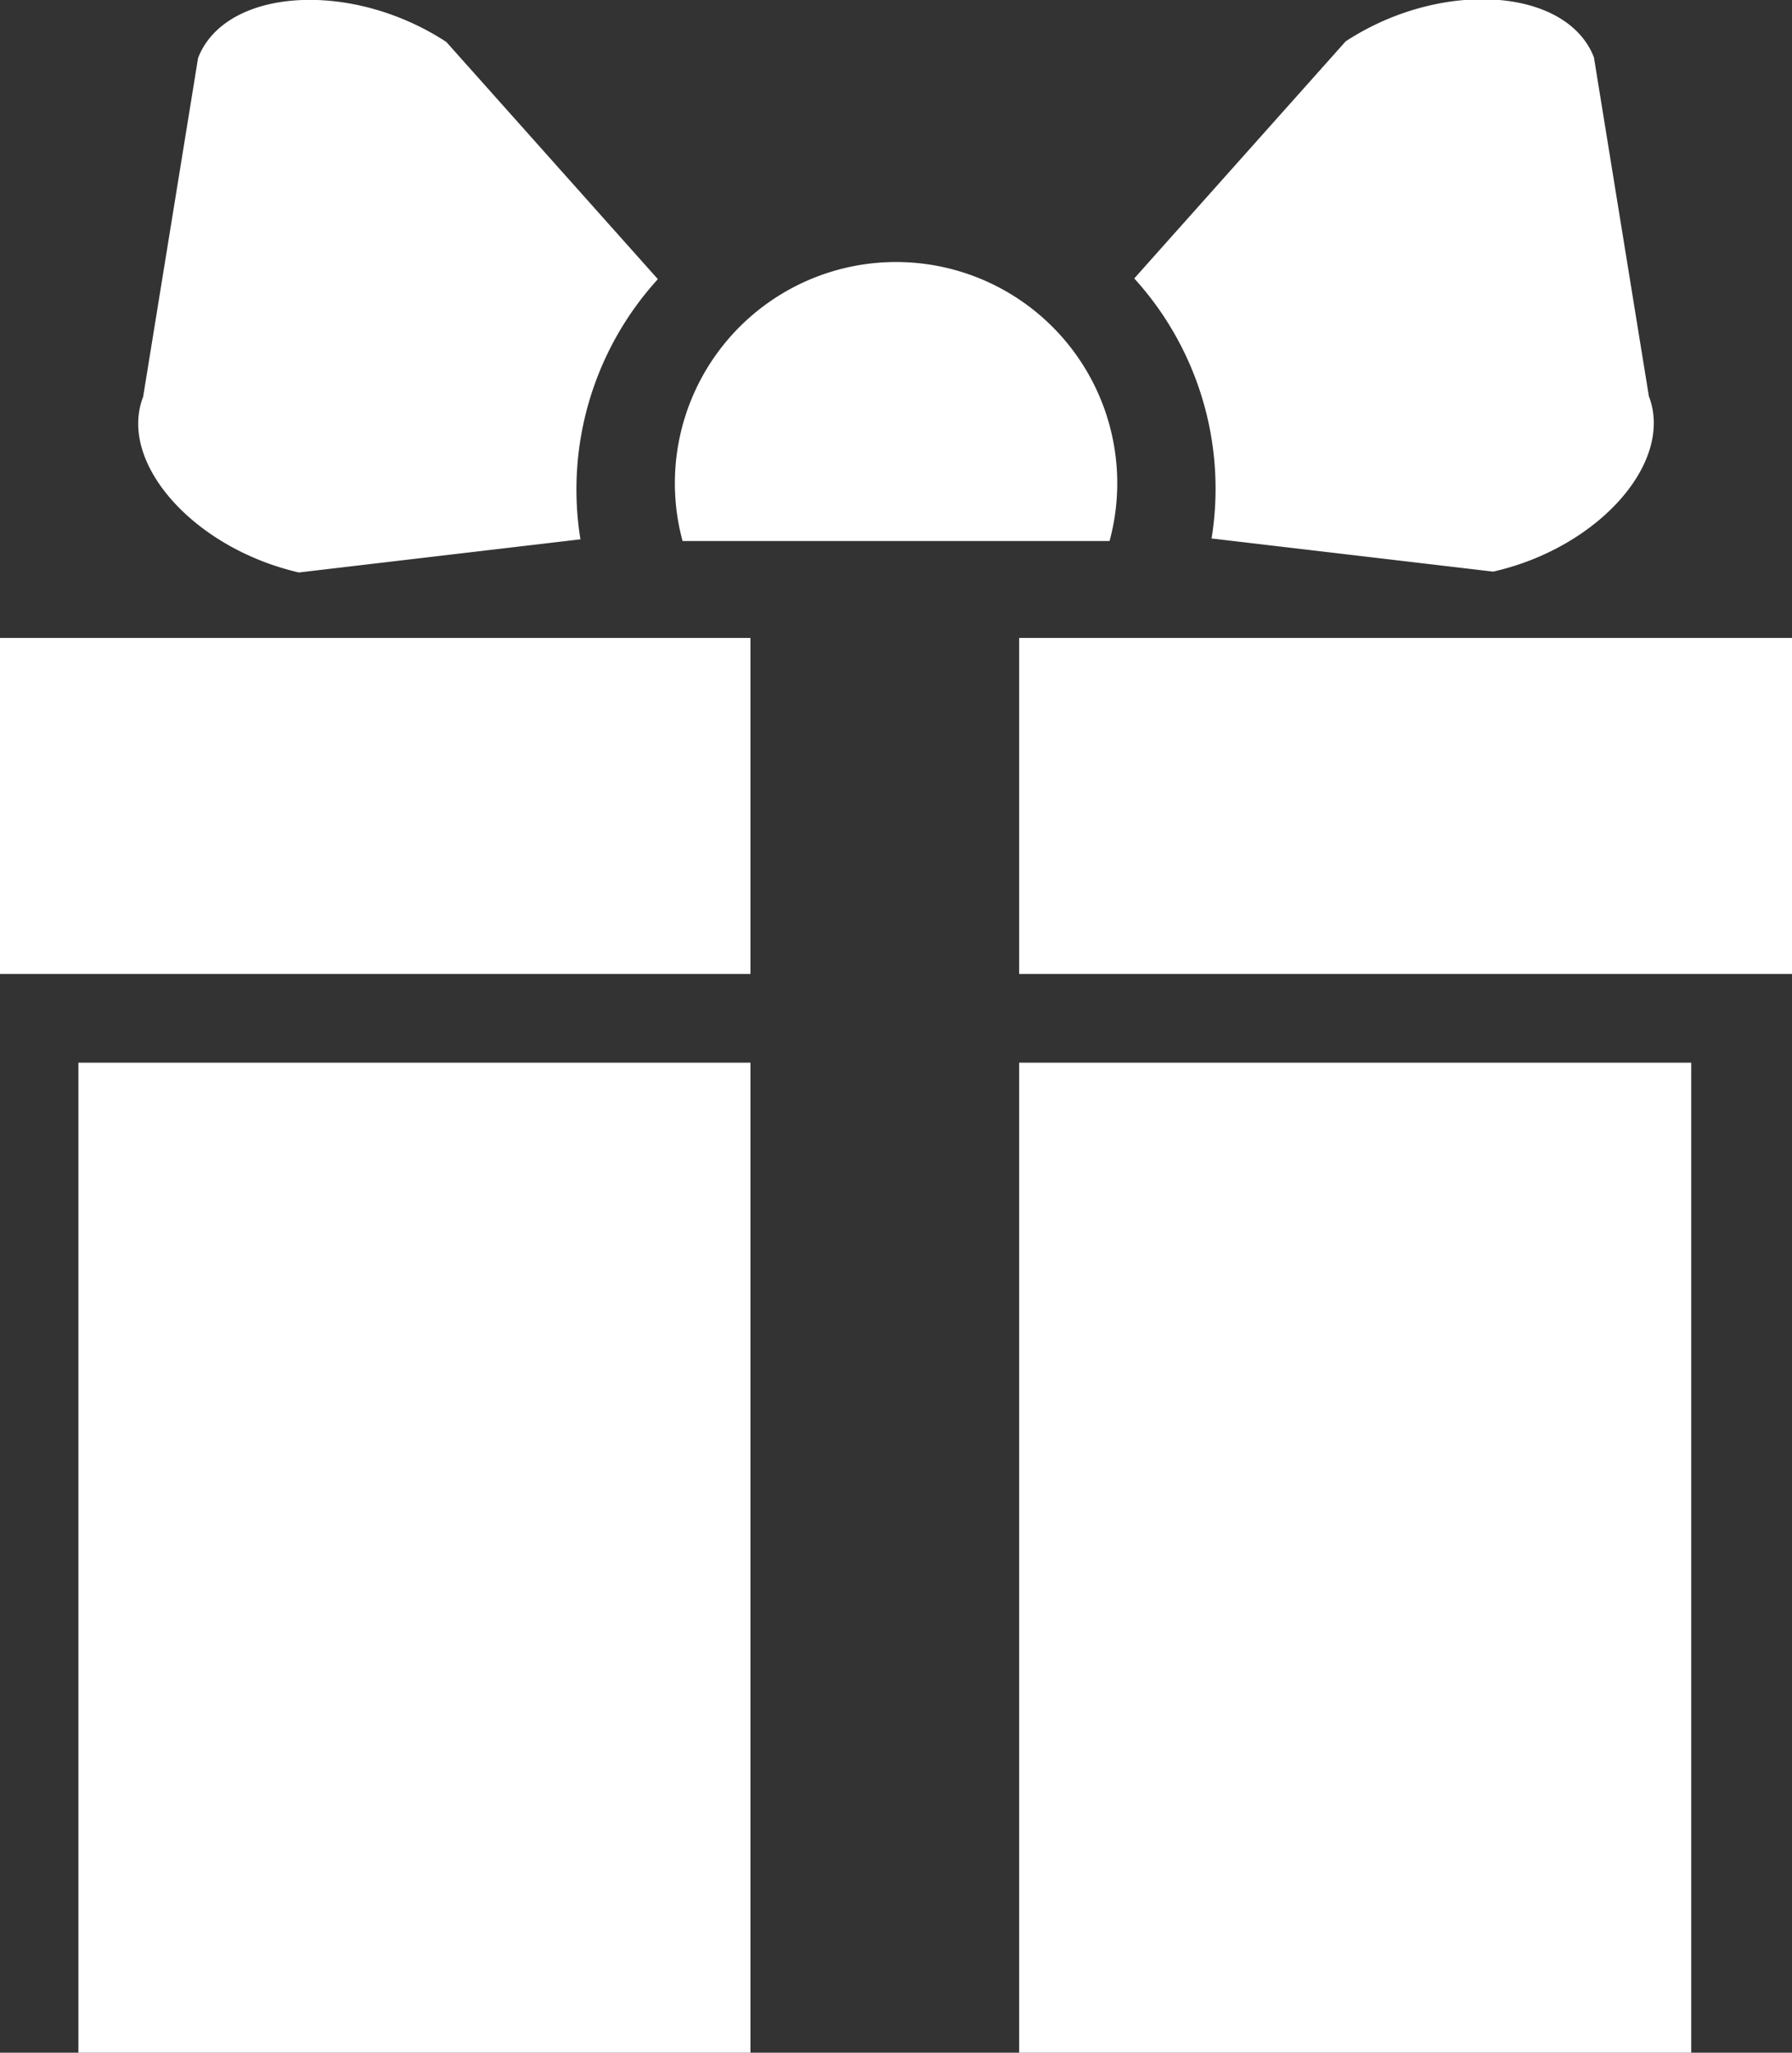 <svg xmlns="http://www.w3.org/2000/svg" width="14.81" height="16.964" viewBox="0 0 14.81 16.964">
  <rect x="0" y="0" width="14.81" height="16.964" fill="#333333" stroke="none"/>
  <g id="Group_4510" data-name="Group 4510" transform="translate(-109 -619.375)">
    <g id="Group_4506" data-name="Group 4506" transform="translate(109 619.375)">
      <g id="Group_4501" data-name="Group 4501" transform="translate(0 5.272)">
        <g id="Group_4500" data-name="Group 4500">
          <rect id="Rectangle_145" data-name="Rectangle 145" width="5.554" height="8.182" transform="translate(0.648 3.51)" fill="#fff"/>
          <rect id="Rectangle_146" data-name="Rectangle 146" width="5.554" height="8.182" transform="translate(8.423 3.51)" fill="#fff"/>
          <rect id="Rectangle_147" data-name="Rectangle 147" width="6.202" height="2.777" fill="#fff"/>
          <rect id="Rectangle_148" data-name="Rectangle 148" width="6.387" height="2.777" transform="translate(8.423)" fill="#fff"/>
        </g>
      </g>
      <g id="Group_4503" data-name="Group 4503" transform="translate(1.142)">
        <g id="Group_4502" data-name="Group 4502" transform="translate(0)">
          <path id="Path_6091" data-name="Path 6091" d="M704.123,904.332l-1.747-1.959c-.785-.515-1.827-.448-2.052.132l-.454,2.8c-.21.544.416,1.251,1.287,1.452l2.327-.274a2.581,2.581,0,0,1,.639-2.149Z" transform="translate(-699.829 -902.026)" fill="#fff"/>
          <path id="Path_6092" data-name="Path 6092" d="M731.278,905.3l-.454-2.8c-.225-.58-1.267-.647-2.052-.132l-1.747,1.959a2.581,2.581,0,0,1,.639,2.149l2.327.274C730.862,906.553,731.488,905.846,731.278,905.3Z" transform="translate(-718.793 -902.026)" fill="#fff"/>
        </g>
        <path id="Path_6093" data-name="Path 6093" d="M718.073,911.5a1.828,1.828,0,1,0-3.529,0Z" transform="translate(-710.045 -907.029)" fill="#fff"/>
      </g>
    </g>
  </g>
</svg>
